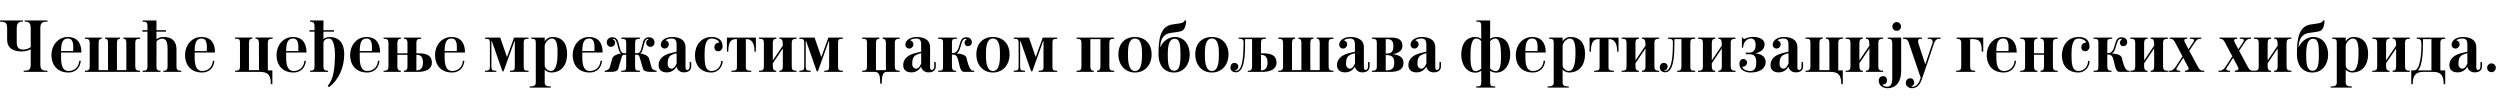 <?xml version="1.0"?>
<svg version="1.1" xmlns="http://www.w3.org/2000/svg" width="1457.699px" height="56.92px"><path fill="#000000" d="M27.72,12.64l-0.56,0c-2.92,0.04-3.64,1.12-3.64,3.88l0,20.92c0,2.88,0.84,3.76,3.64,3.76l0.52,0l0,0.72l-13.84,0l0-0.72l0.52,0c2.88,0,3.56-1.08,3.56-3.76l0-8.76c-0.64,0.44-2.56,1.32-5.28,1.32c-5.28,0-8.48-2.24-8.48-6.72l0-6.76c0-2.92-0.84-3.88-3.64-3.88l-0.56,0l0-0.72l13.4,0l0,0.72l-0.68,0c-1.92,0-2.92,1.16-2.92,3.88l0,7.92c0,1.56,0,4.48,3.68,4.48c1.84,0,3.8-0.8,4.48-1.48l0-10.92c0-2.72-0.92-3.88-2.84-3.88l-0.68,0l0-0.72l13.32,0l0,0.72z M46.234,35.44l0.88,0c-0.4,4.52-3.48,6.84-7.12,6.84c-6.28,0-10-3.96-10-10.36c0-5.2,3.6-10.36,9.64-10.36c4.96,0,7.84,3.12,7.84,9.08l-11.88,0l0,1.28c0,3.36-0.24,9.48,4.4,9.48c3.16,0,5.96-2,6.24-5.96z M39.634,22.44c-3.08,0-4,2.52-4.04,7.32l7.08,0c0-1.96,0.72-7.32-3.04-7.32z M81.709,41.92l-32.2,0l0-0.72l0.52,0c1.76,0,2.28-0.84,2.28-2.36l0-13.84c0-1.72-0.64-2.36-2.24-2.36l-0.56,0l0-0.72l9.8,0l0,0.72l-0.16,0c-1.24,0-1.64,0.8-1.64,2.36l0,15.88l5.48,0l0-15.84c0-1.6-0.4-2.4-1.52-2.4l-0.2,0l0-0.72l8.68,0l0,0.72l-0.16,0c-1.2,0-1.6,0.8-1.6,2.4l0,15.84l5.48,0l0-15.88c0-1.56-0.4-2.36-1.56-2.36l-0.16,0l0-0.72l9.76,0l0,0.72l-0.56,0c-1.8,0-2.28,0.76-2.28,2.36l0,13.84c0,1.72,0.72,2.36,2.28,2.36l0.52,0z M105.703,41.92l-10.44,0l0-0.72l0.68,0c1.16,0,1.76-0.8,1.76-2.36l0-10.4c0-2.6-0.32-5.92-2.96-5.92c-1.68,0-2.92,0.96-3.48,1.52l-0.04,14.76c0,1.6,0.56,2.4,1.72,2.4l0.68,0l0,0.72l-10.48,0l0-0.72l0.56,0c1.84,0,2.28-0.84,2.28-2.4l0-20.32l-2.96,0l0-0.88l2.96,0l0-2.6c0-1.8-0.64-2.36-2.28-2.36l-0.56,0l0-0.72l8.08,0l0,5.68l5.56,0l0,0.88l-5.56,0l0,4.44c1.24-1,2.64-1.36,4.32-1.36c4.8,0,7.36,2.56,7.36,7.2l0,10.08c0,1.72,0.68,2.36,2.24,2.36l0.56,0l0,0.72z M124.138,35.44l0.88,0c-0.4,4.52-3.48,6.84-7.12,6.84c-6.28,0-10-3.96-10-10.36c0-5.2,3.6-10.36,9.64-10.36c4.96,0,7.84,3.12,7.84,9.08l-11.88,0l0,1.28c0,3.36-0.24,9.48,4.4,9.48c3.16,0,5.96-2,6.24-5.96z M117.538,22.44c-3.08,0-4,2.52-4.04,7.32l7.08,0c0-1.96,0.72-7.32-3.04-7.32z  M159.007,22.6l-0.52,0c-1.76,0.04-2.32,0.76-2.32,2.36l0,16.08l2.64,0l0,8l-0.88,0c-0.08-4.88-1.24-7.12-6.4-7.12l-14.44,0l0-0.72l0.56,0c1.84,0,2.28-0.84,2.28-2.4l0-13.84c0-0.96-0.12-1.56-0.44-1.88s-0.96-0.48-1.84-0.48l-0.6,0l0-0.72l10.12,0l0,0.72l-0.28,0c-1.16,0-1.72,0.8-1.72,2.36l0,15.92l5.84,0c0-5.28-0.04-10.64-0.04-15.92c0-1.56-0.6-2.36-1.76-2.36l-0.24,0l0-0.72l10.04,0l0,0.72z M177.481,35.44l0.88,0c-0.4,4.52-3.48,6.84-7.12,6.84c-6.28,0-10-3.96-10-10.36c0-5.2,3.6-10.36,9.64-10.36c4.96,0,7.84,3.12,7.84,9.08l-11.88,0l0,1.28c0,3.36-0.24,9.48,4.4,9.48c3.16,0,5.96-2,6.24-5.96z M170.881,22.44c-3.08,0-4,2.52-4.04,7.32l7.08,0c0-1.96,0.72-7.32-3.04-7.32z M200.716,31.44c0,8-3.16,15.04-8.88,19.4l-0.76-0.72c1.56-1.84,2.8-4.4,3.48-8.12c0.56-3.12,0.76-7.44,0.76-10.48c0-3.44-0.8-9.08-3.36-9.08c-2.36,0-3.36,1.52-3.36,2.44l0,13.92c0,1.76,0.68,2.4,2.32,2.4l0.36,0l0,0.72l-10.52,0l0-0.72l0.36,0c1.76,0,2.28-0.8,2.28-2.4l0-20.32l-2.96,0l0-0.88l2.96,0l0-2.48c0-1.72-0.68-2.48-2.28-2.48l-0.36,0l0-0.72l7.84,0l0,5.68l6.16,0l0,0.88l-6.16,0l0,4.32c0.8-0.64,1.92-1.24,3.76-1.24c4.92,0,8.36,3.28,8.36,9.88z M220.39,35.44l0.88,0c-0.4,4.52-3.48,6.84-7.12,6.84c-6.28,0-10-3.96-10-10.36c0-5.2,3.6-10.36,9.64-10.36c4.96,0,7.84,3.12,7.84,9.08l-11.88,0l0,1.28c0,3.36-0.24,9.48,4.4,9.48c3.16,0,5.96-2,6.24-5.96z M213.79,22.44c-3.08,0-4,2.52-4.04,7.32l7.08,0c0-1.96,0.72-7.32-3.04-7.32z M251.825,36.56c0,3.6-3.28,5.36-8.28,5.36l-8.04,0l0-0.72l0.28,0c1.2,0,1.8-0.8,1.8-2.36l0-6.88l-5.88,0l0,6.84c0,1.6,0.6,2.4,1.76,2.4l0.24,0l0,0.72l-10.04,0l0-0.72l0.56,0c1.76,0,2.28-0.84,2.28-2.4l0-13.8c0-1.72-0.72-2.36-2.28-2.36l-0.56,0l0-0.72l10.08,0l0,0.72l-0.28,0c-1.16,0-1.76,0.8-1.76,2.36l0,6.08l5.88,0l0-6.08c0-1.56-0.6-2.36-1.8-2.36l-0.28,0l0-0.72l10.08,0l0,0.72l-0.52,0c-1.72,0-2.28,0.76-2.28,2.36l0,6.08l0.76,0c3.56,0,8.28,0.32,8.28,5.48z M246.625,36.56c0-2.72-0.76-4.6-3.68-4.6l-0.16,0l0,9.08l0.16,0c3.12,0,3.68-2.6,3.68-4.48z M269.899,35.44l0.88,0c-0.4,4.52-3.48,6.84-7.12,6.84c-6.28,0-10-3.96-10-10.36c0-5.2,3.6-10.36,9.64-10.36c4.96,0,7.84,3.12,7.84,9.08l-11.88,0l0,1.28c0,3.36-0.24,9.48,4.4,9.48c3.16,0,5.96-2,6.24-5.96z M263.299,22.44c-3.08,0-4,2.52-4.04,7.32l7.08,0c0-1.96,0.72-7.32-3.04-7.32z  M308.168,41.92l-10.84,0l0-0.72l0.56,0c0.88,0,1.52-0.16,1.84-0.48s0.44-0.96,0.44-1.92l0-14.84l-0.2,0l-6.36,17.64l-0.64,0l-6.2-17.64l-0.24,0l0,14.84c0,0.96,0.16,1.6,0.44,1.92c0.32,0.32,0.96,0.48,1.88,0.48l0.56,0l0,0.72l-6.6,0l0-0.72l0.52,0c0.88,0,1.52-0.16,1.84-0.48s0.48-0.96,0.48-1.92l0-13.76c0-1-0.16-1.6-0.44-1.92s-0.92-0.48-1.88-0.48l-0.52,0l0-0.72l8.88,0l3.92,11.36l4.12-11.36l8.44,0l0,0.72l-0.52,0c-0.88,0-1.52,0.16-1.84,0.48s-0.44,0.92-0.44,1.88l0,13.8c0,0.96,0.12,1.6,0.4,1.92c0.32,0.32,0.96,0.48,1.84,0.48l0.56,0l0,0.72z M330.683,31.52c0,6.36-3.32,10.76-9.36,10.76c-1.28,0-3-0.76-3.72-1.72l0,7.68c0,1.68,1.36,2.12,2.96,2.12l0.6,0l0,0.72l-12.32,0l0-0.72l0.64,0c1.44,0,2.92-0.28,2.92-2.12l0-23.24c0-0.96-0.16-1.6-0.4-1.88c-0.32-0.32-0.96-0.48-1.88-0.48l-0.36,0l0-0.72l7.84,0l0,2.16c0.84-1.44,2.6-2.52,4.4-2.52c6,0,8.68,3.8,8.68,9.96z M325.083,31.92c0-2.92,0.32-9.48-3.28-9.48c-1.64,0-4.2,2.12-4.2,4.52l0,11.08c0,2.08,2.16,3.36,3.68,3.36c3.32,0,3.8-6.44,3.8-9.48z M350.157,35.44l0.88,0c-0.4,4.52-3.48,6.84-7.12,6.84c-6.28,0-10-3.96-10-10.36c0-5.2,3.6-10.36,9.64-10.36c4.96,0,7.84,3.12,7.84,9.08l-11.88,0l0,1.28c0,3.36-0.24,9.48,4.4,9.48c3.16,0,5.96-2,6.24-5.96z M343.557,22.44c-3.08,0-4,2.52-4.04,7.32l7.08,0c0-1.96,0.72-7.32-3.04-7.32z M370.312,31.92l0,6.96c0,2,0.52,2.32,2.4,2.32l0.44,0l0,0.72l-10.88,0l0-0.72l0.44,0c1.88,0,2.4-0.28,2.4-2.32l0-6.96l-1,0c-1.48,0-1.56,1.16-2.08,3l-1.52,5.16c-0.44,1.52-2.36,1.84-4.64,1.84l-3.28,0l0-0.72c1.16,0,2.6-0.68,2.96-1.96l1.48-5.24c0.44-1.6,3.56-2.8,5.08-2.8c-2.32-1.48-1.6-8.56-4.56-8.56c-0.16,0-0.24,0.12-0.24,0.16c0,0.4,1.32,0.4,1.32,2.16c0,1.36-1.12,2.36-2.4,2.36c-1.48,0-2.44-1.16-2.44-2.56c0-2.04,1.6-3.04,3.2-3.04c2.28,0,3.28,1.36,3.88,4.16c0.96,4.56,1.6,5.16,3.4,5.16l0.84,0l0-6.08c0-1.64-0.52-2.32-2.4-2.32l-0.44,0l0-0.72l10.88,0l0,0.72l-0.44,0c-1.88,0-2.4,0.68-2.4,2.32l0,6.08l0.84,0c1.8,0,2.44-0.6,3.4-5.16c0.6-2.8,1.6-4.16,3.88-4.16c1.6,0,3.2,1,3.2,3.04c0,1.4-0.96,2.56-2.44,2.56c-1.28,0-2.4-1-2.4-2.36c0-1.76,1.32-1.76,1.32-2.16c0-0.04-0.08-0.16-0.24-0.16c-2.96,0-2.24,7.08-4.56,8.56c1.52,0,4.64,1.2,5.08,2.8l1.48,5.24c0.36,1.28,1.8,1.96,2.96,1.96l0,0.72l-3.28,0c-2.28,0-4.2-0.32-4.64-1.84l-1.52-5.16c-0.56-1.84-0.6-3-2.08-3l-1,0z M403.026,36.2l0,2.48c0,2.16-1.4,3.52-4.32,3.52c-2.04,0-3.92-1.32-4.2-3.4c-1.36,2.52-3.64,3.4-5.72,3.4c-2.52,0-4.76-1.12-4.76-4.28c0-3.68,3-5.92,6.8-6.88l3.68-0.92l0-2.96c0-2.16,0.2-4.72-2.8-4.72c-0.88,0-2.52,0.24-3.4,0.84c-0.12,0.08-0.16,0.16-0.16,0.2s0.04,0.12,0.12,0.12c0.84,0.2,1.72,1.04,1.72,2.2c0,1.32-1.08,2.52-2.48,2.52c-1.2,0-2.2-0.92-2.2-2.24c0-3.12,3.68-4.52,6.4-4.52c3.12,0,8,0.76,8,6.04l0,11.48c0,0.56,0,1.72,1.08,1.72c0.96,0,1.36-1.16,1.36-2.12l0-2.48l0.88,0z M394.546,36.88l-0.04-5.88c-2.44,0.64-3.36,1.24-3.84,1.68c-1.08,1-1.36,2.44-1.36,4.72c0,1.6,1.08,2.64,2.32,2.64c1.52,0,2.48-1.96,2.92-3.16z M420.501,35.52l0.88,0c0,3.56-2.84,6.76-6.48,6.76c-6.12,0-9.68-3.96-9.68-10.08c0-5.68,3.56-10.64,9.68-10.64c3.2,0,6.44,1.16,6.44,5.68c0,1.28-1.04,2.64-2.48,2.64c-1.2,0-2.32-0.68-2.32-2.36c0-1.36,0.92-2.52,2.2-2.52c0.32,0,0.44-0.16,0.44-0.4c0-1.2-2.56-2.16-4.28-2.16c-3.84,0-4.08,5.72-4.08,9.52c0,5.28,0.32,9.44,4.08,9.44c3.24,0,5.6-2.72,5.6-5.88z M423.855,21.92l16.88,0l0,8.2l-0.8,0l0-0.2c0-4.76-1.6-7.12-4.76-7.12l-0.28,0l0,16.6c0,1.2,0.76,1.8,2.28,1.8l0.88,0l0,0.72l-11.56,0l0-0.72l0.92,0c1.52,0,2.28-0.6,2.28-1.8l0-16.6l-0.68,0c-3.16,0-4.36,2.36-4.36,7.12l0,0.2l-0.8,0l0-8.2z M450.61,36.88l0,1.88c0,1.6,0.56,2.44,1.76,2.44l0.24,0l0,0.72l-10.04,0l0-0.72l0.56,0c1.84,0,2.28-0.8,2.28-2.44l0-13.76c0-1.76-0.6-2.36-2.28-2.36l-0.56,0l0-0.72l10.08,0l0,0.72l-0.28,0c-1.2,0-1.76,0.8-1.76,2.36l0,10.24l5.84-8.64c0-2.48-0.12-3.96-1.76-3.96l-0.28,0l0-0.72l10.04,0l0,0.72l-0.48,0c-1.76,0-2.32,0.76-2.32,2.36l0,13.8c0,1.76,0.72,2.4,2.32,2.4l0.48,0l0,0.72l-10.04,0l0-0.72l0.28,0c1.16,0,1.76-0.8,1.76-2.4l0-10.56z M491.444,41.92l-10.84,0l0-0.72l0.56,0c0.88,0,1.52-0.16,1.84-0.48s0.44-0.96,0.44-1.92l0-14.84l-0.2,0l-6.36,17.64l-0.64,0l-6.2-17.64l-0.24,0l0,14.84c0,0.96,0.16,1.6,0.44,1.92c0.32,0.32,0.96,0.48,1.88,0.48l0.56,0l0,0.72l-6.6,0l0-0.72l0.52,0c0.88,0,1.52-0.16,1.84-0.48s0.48-0.96,0.48-1.92l0-13.76c0-1-0.16-1.6-0.44-1.92s-0.92-0.48-1.88-0.48l-0.52,0l0-0.72l8.88,0l3.92,11.36l4.12-11.36l8.44,0l0,0.72l-0.52,0c-0.88,0-1.52,0.16-1.84,0.48s-0.44,0.92-0.44,1.88l0,13.8c0,0.96,0.12,1.6,0.4,1.92c0.32,0.32,0.96,0.48,1.84,0.48l0.56,0l0,0.72z  M524.593,41.92l-7.6,0c-2.32,0-2.8,2.44-2.88,6.88l-0.88,0c0-3.52-0.12-6.88-3.04-6.88l-7.48,0l0-0.72l0.52,0c1.8,0,2.28-0.8,2.28-2.36l0-13.84c0-1.84-0.44-2.36-2.24-2.36l-0.56,0l0-0.72l10,0l0,0.72l-0.2,0c-1.2,0-1.76,0.8-1.76,2.36l0,15.88l5.8,0l0-15.88c0-1.56-0.6-2.36-1.76-2.36l-0.16,0l0-0.72l9.96,0l0,0.72l-0.52,0c-1.8,0-2.32,0.8-2.32,2.4l0,13.8c0,1.76,0.76,2.36,2.32,2.36l0.52,0l0,0.72z M545.628,36.2l0,2.48c0,2.16-1.4,3.52-4.32,3.52c-2.04,0-3.92-1.32-4.2-3.4c-1.36,2.52-3.64,3.4-5.72,3.4c-2.52,0-4.76-1.12-4.76-4.28c0-3.68,3-5.92,6.8-6.88l3.68-0.92l0-2.96c0-2.16,0.2-4.72-2.8-4.72c-0.88,0-2.52,0.24-3.4,0.84c-0.12,0.08-0.16,0.16-0.16,0.2s0.04,0.12,0.12,0.12c0.84,0.2,1.72,1.04,1.72,2.2c0,1.32-1.08,2.52-2.48,2.52c-1.2,0-2.2-0.92-2.2-2.24c0-3.12,3.68-4.52,6.4-4.52c3.12,0,8,0.76,8,6.04l0,11.48c0,0.56,0,1.72,1.08,1.72c0.96,0,1.36-1.16,1.36-2.12l0-2.48l0.88,0z M537.148,36.88l-0.04-5.88c-2.44,0.64-3.36,1.24-3.84,1.68c-1.08,1-1.36,2.44-1.36,4.72c0,1.6,1.08,2.64,2.32,2.64c1.52,0,2.48-1.96,2.92-3.16z M547.062,41.2l0.64,0c1.84,0,2.16-0.48,2.16-2.4l0-14.16c0-1.6-0.68-2-2.28-2l-0.56,0l0-0.72l10.92,0l0,0.72l-0.56,0c-1.76,0-2.32,0.44-2.32,2l0,6.32l0.64,0c1.52,0,2.72-1.32,3.2-2.96l1.04-3.4c0.56-1.84,1.56-2.88,3.48-2.88c1.64,0,3.24,0.88,3.24,2.88c0,1.48-1.04,2.32-2.28,2.32c-1.4,0-1.96-1.04-1.96-2.04c0-1.36,1.04-1.64,1.08-1.92s-0.4-0.32-0.52-0.32c-0.92,0-1.72,0.64-2.2,2.2l-1.08,3.52c-0.52,1.64-1.28,2.56-1.92,2.76l0,0.08c2.16,0.04,5.4,0.68,5.8,2.64c0.2,0.96,1.48,7.36,3.68,7.36l0.8,0l0,0.72l-5.52,0c-0.96,0-1.56-0.32-1.84-0.68c-0.88-1.12-1.32-3.08-2.04-6.32c-0.44-1.96-1.28-3.08-2.84-3.08l-0.76,0l0,6.96c0,1.6,0.6,2.4,1.76,2.4l0.68,0l0,0.72l-10.44,0l0-0.72z M588.656,31.68c0,6.4-4.08,10.6-9.68,10.6s-9.68-4.2-9.68-10.6s3.92-10.12,9.68-10.12c5.6,0,9.68,3.72,9.68,10.12z M583.056,31.68c0-2.6,0.12-9.24-4.08-9.24s-4.08,6.64-4.08,9.24s-0.12,9.72,4.08,9.72s4.08-7.12,4.08-9.72z M616.451,41.92l-10.84,0l0-0.72l0.56,0c0.88,0,1.52-0.16,1.84-0.48s0.44-0.96,0.44-1.92l0-14.84l-0.2,0l-6.36,17.64l-0.64,0l-6.2-17.64l-0.24,0l0,14.84c0,0.96,0.16,1.6,0.44,1.92c0.32,0.32,0.96,0.48,1.88,0.48l0.56,0l0,0.72l-6.6,0l0-0.72l0.52,0c0.88,0,1.52-0.16,1.84-0.48s0.48-0.96,0.48-1.92l0-13.76c0-1-0.16-1.6-0.44-1.92s-0.92-0.48-1.88-0.48l-0.52,0l0-0.72l8.88,0l3.92,11.36l4.12-11.36l8.44,0l0,0.72l-0.52,0c-0.88,0-1.52,0.16-1.84,0.48s-0.44,0.92-0.44,1.88l0,13.8c0,0.96,0.12,1.6,0.4,1.92c0.32,0.32,0.96,0.48,1.84,0.48l0.56,0l0,0.72z  M649.68,41.92l-10.04,0l0-0.72l0.24,0c1.16,0,1.76-0.8,1.76-2.36l0-16.04l-5.88,0l0,16c0,1.6,0.56,2.4,1.76,2.4l0.24,0l0,0.72l-10.04,0l0-0.72l0.56,0c1.84,0,2.28-0.8,2.28-2.4l0-13.8c0-1.76-0.6-2.36-2.28-2.36l-0.56,0l0-0.72l21.96,0l0,0.72l-0.52,0c-1.76,0-2.32,0.76-2.32,2.36l0,13.84c0,1.76,0.68,2.36,2.32,2.36l0.52,0l0,0.72z M671.474,31.68c0,6.4-4.08,10.6-9.68,10.6s-9.68-4.2-9.68-10.6s3.92-10.12,9.68-10.12c5.6,0,9.68,3.72,9.68,10.12z M665.874,31.68c0-2.6,0.12-9.24-4.08-9.24s-4.08,6.64-4.08,9.24s-0.12,9.72,4.08,9.72s4.08-7.12,4.08-9.72z M693.709,31.92c0,5.6-3.44,10.36-9.12,10.36c-6,0-9.08-4.56-9.08-10.36c0-8.52,0.76-16.56,7.96-17.64l4.04-0.6c1.08-0.16,2.84-0.4,3.24-1.76l0.88,0c0,2.56-0.76,5.16-2.32,6c-1.12,0.6-3.6,0.84-6.72,1.28c-5,0.72-5.96,4.76-6.08,8.16l0.16,0c1.28-3.32,4.92-5.8,8.24-5.8c6.32,0,8.8,5.36,8.8,10.36z M688.309,31.92c0-5.64-0.24-9.32-3.4-9.32c-3.12,0-4,3.68-4,9.32c0,5.72,0.56,9.32,3.68,9.32c3.16,0,3.72-3.6,3.72-9.32z M716.303,31.68c0,6.4-4.08,10.6-9.68,10.6s-9.68-4.2-9.68-10.6s3.92-10.12,9.68-10.12c5.6,0,9.68,3.72,9.68,10.12z M710.703,31.68c0-2.6,0.12-9.24-4.08-9.24s-4.08,6.64-4.08,9.24s-0.12,9.72,4.08,9.72s4.08-7.12,4.08-9.72z M722.258,22.64l0-0.72l15.84,0l0,0.72l-0.52,0c-1.8,0-2.32,0.44-2.32,2.36l0,6.08l0.76,0c4.04,0,8.28,0.48,8.28,5.52c0,3.92-3.96,5.32-8.28,5.32l-8.4,0l0-0.72l0.68,0c1.28,0,1.76-0.92,1.76-2.36l0-16.04l-4.08,0l0,2.76c0,6.2-0.24,16.6-5.36,16.6c-1.8,0-3.16-1-3.16-2.8c0-1.96,1.24-2.72,2.32-2.72c1.12,0,2.24,0.8,2.24,2.12c0,2.04-2.08,2.24-2.08,2.28l0,0c0,0.16,0.44,0.24,0.72,0.24c2.96,0,4.44-4.32,4.44-17c0-1-0.88-1.64-1.8-1.64l-1.04,0z M739.098,36.6c0-1.88-0.48-4.64-3.68-4.64l-0.16,0l0,9.08l0.16,0c3.28,0,3.68-3,3.68-4.44z M777.532,41.92l-32.2,0l0-0.72l0.52,0c1.76,0,2.28-0.84,2.28-2.36l0-13.84c0-1.72-0.64-2.36-2.24-2.36l-0.56,0l0-0.72l9.8,0l0,0.72l-0.16,0c-1.24,0-1.64,0.8-1.64,2.36l0,15.88l5.48,0l0-15.84c0-1.6-0.4-2.4-1.52-2.4l-0.2,0l0-0.72l8.68,0l0,0.72l-0.16,0c-1.2,0-1.6,0.8-1.6,2.4l0,15.84l5.48,0l0-15.88c0-1.56-0.4-2.36-1.56-2.36l-0.16,0l0-0.72l9.76,0l0,0.72l-0.56,0c-1.8,0-2.28,0.76-2.28,2.36l0,13.84c0,1.72,0.72,2.36,2.28,2.36l0.52,0z M798.567,36.2l0,2.48c0,2.16-1.4,3.52-4.32,3.52c-2.04,0-3.92-1.32-4.2-3.4c-1.36,2.52-3.64,3.4-5.72,3.4c-2.52,0-4.76-1.12-4.76-4.28c0-3.68,3-5.92,6.8-6.88l3.68-0.92l0-2.96c0-2.16,0.2-4.72-2.8-4.72c-0.88,0-2.52,0.24-3.4,0.84c-0.12,0.08-0.16,0.16-0.16,0.2s0.04,0.12,0.12,0.12c0.84,0.2,1.72,1.04,1.72,2.2c0,1.32-1.08,2.52-2.48,2.52c-1.2,0-2.2-0.92-2.2-2.24c0-3.12,3.68-4.52,6.4-4.52c3.12,0,8,0.76,8,6.04l0,11.48c0,0.56,0,1.72,1.08,1.72c0.96,0,1.36-1.16,1.36-2.12l0-2.48l0.88,0z M790.087,36.88l-0.04-5.88c-2.44,0.64-3.36,1.24-3.84,1.68c-1.08,1-1.36,2.44-1.36,4.72c0,1.6,1.08,2.64,2.32,2.64c1.52,0,2.48-1.96,2.92-3.16z M818.361,36.6c0,3.56-2.4,5.32-7.96,5.32l-10.44,0l0-0.72l0.56,0c1.8,0,2.28-0.88,2.28-2.4l0-13.84c0-1.72-0.68-2.32-2.28-2.32l-0.56,0l0-0.72l11.4,0c4.52,0,6.36,1.64,6.36,4.92c0,2.92-2.72,4.24-5.64,4.72c3.32,0.4,6.28,1.6,6.28,5.04z M812.441,26.8c0-3.24-1.32-4-3.96-4l-0.48,0l0,8.44l0.36,0c3.4,0,4.08-1.52,4.08-4.44z M812.961,36.6c0-3.52-1.68-4.48-4.6-4.48l-0.36,0l0,8.92l0.36,0c3.16,0,4.6-1.08,4.6-4.44z M840.196,36.2l0,2.48c0,2.16-1.4,3.52-4.32,3.52c-2.04,0-3.92-1.32-4.2-3.4c-1.36,2.52-3.64,3.4-5.72,3.4c-2.52,0-4.76-1.12-4.76-4.28c0-3.68,3-5.92,6.8-6.88l3.68-0.92l0-2.96c0-2.16,0.2-4.72-2.8-4.72c-0.88,0-2.52,0.24-3.4,0.84c-0.12,0.08-0.16,0.16-0.16,0.2s0.04,0.12,0.12,0.12c0.84,0.2,1.72,1.04,1.72,2.2c0,1.32-1.08,2.52-2.48,2.52c-1.2,0-2.2-0.92-2.2-2.24c0-3.12,3.68-4.52,6.4-4.52c3.12,0,8,0.76,8,6.04l0,11.48c0,0.56,0,1.72,1.08,1.72c0.96,0,1.36-1.16,1.36-2.12l0-2.48l0.88,0z M831.716,36.88l-0.04-5.88c-2.44,0.64-3.36,1.24-3.84,1.68c-1.08,1-1.36,2.44-1.36,4.72c0,1.6,1.08,2.64,2.32,2.64c1.52,0,2.48-1.96,2.92-3.16z  M880.585,31.92c0,5.24-2.92,10.44-8.28,10.44c-1.6,0-2.92-0.76-3.44-1.04l0,6.64c0,0.92,0.16,1.6,0.48,1.92s0.96,0.48,1.84,0.48l0.64,0l0,0.72l-11.08,0l0-0.72l0.68,0c0.92,0,1.56-0.16,1.8-0.48c0.32-0.32,0.48-1,0.48-1.92c0-1.56,0-3.76-0.04-6.64c-1.12,0.6-1.8,1.04-3.36,1.04c-5.76,0-8.28-5.48-8.28-10.44c0-6.36,2.88-10.36,8.28-10.36c1.56,0,2.52,0.52,3.36,1.12l0-7.6c0-0.96-0.16-1.64-0.48-1.96c-0.28-0.32-0.92-0.48-1.8-0.48l-0.56,0l0-0.72l8.04,0l0,10.76c0.84-0.6,1.8-1.12,3.44-1.12c5.6,0,8.28,4,8.28,10.36z M875.185,31.92c0-2-0.04-9.48-3.28-9.48c-1.48,0-2.4,0.88-3.04,1.56l0,16c0.8,0.64,1.88,1.48,3.44,1.48c3.24,0,2.88-7.56,2.88-9.56z M863.665,40l0-16c-0.64-0.68-1.48-1.56-2.96-1.56c-3.24,0-3.28,7.48-3.28,9.48s-0.36,9.56,2.88,9.56c1.52,0,2.8-0.88,3.36-1.48z M900.059,35.44l0.88,0c-0.4,4.52-3.48,6.84-7.12,6.84c-6.28,0-10-3.96-10-10.36c0-5.2,3.6-10.36,9.64-10.36c4.96,0,7.84,3.12,7.84,9.08l-11.88,0l0,1.28c0,3.36-0.24,9.48,4.4,9.48c3.16,0,5.96-2,6.24-5.96z M893.459,22.44c-3.08,0-4,2.52-4.04,7.32l7.08,0c0-1.96,0.72-7.32-3.04-7.32z M924.214,31.52c0,6.36-3.32,10.76-9.36,10.76c-1.28,0-3-0.76-3.72-1.72l0,7.68c0,1.68,1.36,2.12,2.96,2.12l0.6,0l0,0.72l-12.32,0l0-0.72l0.64,0c1.44,0,2.92-0.28,2.92-2.12l0-23.24c0-0.96-0.16-1.6-0.4-1.88c-0.32-0.32-0.96-0.48-1.88-0.48l-0.36,0l0-0.72l7.84,0l0,2.16c0.84-1.44,2.6-2.52,4.4-2.52c6,0,8.68,3.8,8.68,9.96z M918.614,31.92c0-2.92,0.32-9.48-3.28-9.48c-1.64,0-4.2,2.12-4.2,4.52l0,11.08c0,2.08,2.16,3.36,3.68,3.36c3.32,0,3.8-6.44,3.8-9.48z M926.848,21.92l16.88,0l0,8.2l-0.8,0l0-0.2c0-4.76-1.6-7.12-4.76-7.12l-0.28,0l0,16.6c0,1.2,0.76,1.8,2.28,1.8l0.88,0l0,0.72l-11.56,0l0-0.72l0.92,0c1.52,0,2.28-0.6,2.28-1.8l0-16.6l-0.68,0c-3.16,0-4.36,2.36-4.36,7.12l0,0.2l-0.8,0l0-8.2z M953.603,36.88l0,1.88c0,1.6,0.56,2.44,1.76,2.44l0.24,0l0,0.72l-10.04,0l0-0.72l0.56,0c1.84,0,2.28-0.8,2.28-2.44l0-13.76c0-1.76-0.6-2.36-2.28-2.36l-0.56,0l0-0.72l10.08,0l0,0.72l-0.28,0c-1.2,0-1.76,0.8-1.76,2.36l0,10.24l5.84-8.64c0-2.48-0.12-3.96-1.76-3.96l-0.28,0l0-0.72l10.04,0l0,0.72l-0.48,0c-1.76,0-2.32,0.76-2.32,2.36l0,13.8c0,1.76,0.72,2.4,2.32,2.4l0.48,0l0,0.72l-10.04,0l0-0.72l0.28,0c1.16,0,1.76-0.8,1.76-2.4l0-10.56z M980.397,22.8l-4.08,0l0,2.76c0,2.88-0.08,6.68-0.64,9.88c-0.64,3.72-2,6.72-4.72,6.72c-1.8,0-3.16-1-3.16-2.8c0-1.96,1.28-2.72,2.32-2.72c1.12,0,2.24,0.8,2.24,2.12s-0.92,2.16-1.72,2.16c-0.04,0-0.36-0.04-0.36,0.12s0.44,0.24,0.72,0.24c1.92,0,3.12-2.16,3.8-6.08c0.4-2.32,0.64-5.24,0.64-10.92c0-1-0.88-1.64-1.8-1.64l-1.04,0l0-0.72l15.84,0l0,0.72l-0.52,0c-1.8,0-2.32,0.44-2.32,2.36l0,13.84c0,2.04,0.56,2.36,2.32,2.36l0.52,0l0,0.72l-10.48,0l0-0.72l0.68,0c1.2,0,1.76-0.8,1.76-2.36l0-16.04z M998.112,36.88l0,1.88c0,1.6,0.56,2.44,1.76,2.44l0.24,0l0,0.72l-10.04,0l0-0.72l0.56,0c1.84,0,2.28-0.8,2.28-2.44l0-13.76c0-1.76-0.6-2.36-2.28-2.36l-0.56,0l0-0.72l10.08,0l0,0.72l-0.28,0c-1.2,0-1.76,0.8-1.76,2.36l0,10.24l5.84-8.64c0-2.48-0.12-3.96-1.76-3.96l-0.28,0l0-0.72l10.04,0l0,0.72l-0.48,0c-1.76,0-2.32,0.76-2.32,2.36l0,13.8c0,1.76,0.72,2.4,2.32,2.4l0.48,0l0,0.72l-10.04,0l0-0.72l0.28,0c1.16,0,1.76-0.8,1.76-2.4l0-10.56z M1029.506,36.2c0,3.88-3.64,6.08-8.76,6.08c-2.96,0-6.52-1.32-6.52-5.04c0-1.92,1.08-2.88,2.32-2.88c1.16,0,2.12,0.88,2.12,2.04c0,1.36-0.96,2.44-2.2,2.44c-0.4,0-0.48,0.16-0.48,0.32c0,0.76,1.76,2.24,4.64,2.24c2.56,0,3.4-1.96,3.4-4.88c0-3.44-0.84-4.92-4.32-4.92l-1.76,0l0-0.88l1.76,0c2.88,0,3.96-1.68,3.96-4.72c0-1.36-0.56-3.56-2.68-3.56c-2.68,0-4.6,2.52-4.6,5.36l-0.72,0l0-5.88l0.72,0c0,0.76,0.28,0.8,0.68,0.8c0.44,0,1.96-1.2,5-1.2c4.28,0,6.84,1.72,6.84,4.28c0,3.12-2.56,4.72-5.36,5.24l0,0.08c3.12,0.24,5.96,1.68,5.96,5.08z M1051.341,36.2l0,2.48c0,2.16-1.4,3.52-4.32,3.52c-2.04,0-3.92-1.32-4.2-3.4c-1.36,2.52-3.64,3.4-5.72,3.4c-2.52,0-4.76-1.12-4.76-4.28c0-3.68,3-5.92,6.8-6.88l3.68-0.92l0-2.96c0-2.16,0.2-4.72-2.8-4.72c-0.88,0-2.52,0.24-3.4,0.84c-0.12,0.08-0.16,0.16-0.16,0.2s0.04,0.12,0.12,0.12c0.84,0.2,1.72,1.04,1.72,2.2c0,1.32-1.08,2.52-2.48,2.52c-1.2,0-2.2-0.92-2.2-2.24c0-3.12,3.68-4.52,6.4-4.52c3.12,0,8,0.76,8,6.04l0,11.48c0,0.56,0,1.72,1.08,1.72c0.96,0,1.36-1.16,1.36-2.12l0-2.48l0.88,0z M1042.861,36.88l-0.04-5.88c-2.44,0.64-3.36,1.24-3.84,1.68c-1.08,1-1.36,2.44-1.36,4.72c0,1.6,1.08,2.64,2.32,2.64c1.52,0,2.48-1.96,2.92-3.16z M1074.695,22.6l-0.52,0c-1.76,0.04-2.32,0.76-2.32,2.36l0,16.08l2.64,0l0,8l-0.88,0c-0.08-4.88-1.24-7.12-6.4-7.12l-14.44,0l0-0.72l0.56,0c1.84,0,2.28-0.84,2.28-2.4l0-13.84c0-0.96-0.12-1.56-0.44-1.88s-0.96-0.48-1.84-0.48l-0.6,0l0-0.72l10.12,0l0,0.72l-0.28,0c-1.16,0-1.72,0.8-1.72,2.36l0,15.92l5.84,0c0-5.28-0.04-10.64-0.04-15.92c0-1.56-0.6-2.36-1.76-2.36l-0.24,0l0-0.72l10.04,0l0,0.72z M1084.17,36.88l0,1.88c0,1.6,0.56,2.44,1.76,2.44l0.24,0l0,0.72l-10.04,0l0-0.72l0.56,0c1.84,0,2.28-0.8,2.28-2.44l0-13.76c0-1.76-0.6-2.36-2.28-2.36l-0.56,0l0-0.72l10.08,0l0,0.72l-0.28,0c-1.2,0-1.76,0.8-1.76,2.36l0,10.24l5.84-8.64c0-2.48-0.12-3.96-1.76-3.96l-0.28,0l0-0.72l10.04,0l0,0.72l-0.48,0c-1.76,0-2.32,0.76-2.32,2.36l0,13.8c0,1.76,0.72,2.4,2.32,2.4l0.48,0l0,0.72l-10.04,0l0-0.72l0.28,0c1.16,0,1.76-0.8,1.76-2.4l0-10.56z M1108.444,15.44c0,1.44-1.16,2.52-2.52,2.52c-1.44,0-2.52-1.04-2.52-2.48c0-1.4,1.04-2.64,2.48-2.64c1.48,0,2.56,1.24,2.56,2.6z M1108.524,21.92l0,19.6c0,5.96-2.76,9.92-8.12,9.92c-2.04,0-4.96-1.28-4.96-4.44c0-1.64,1.2-2.6,2.52-2.6c1.52,0,2.32,1.08,2.32,2.48c0,1.28-0.96,2.44-2.48,2.44c-0.08,0-0.16,0-0.16,0.08c-0.04,0.24,0.8,1.16,2.76,1.16c2.08,0,2.92-1.68,2.92-4.76l0-20.8c0-1.56-0.68-2.36-1.96-2.36l-0.68,0l0-0.72l7.84,0z M1131.558,22.64l-0.96,0c-1.4,0-2.36,0.92-2.96,2.76c-2.36,7.08-4.64,13.92-7.12,21c-0.96,2.8-2.64,5.04-5.72,5.04c-1.6,0-3.56-1.08-3.56-3.04c0-1.32,0.76-2.76,2.56-2.76c1.44,0,2.32,1.08,2.32,2.44c0,1.92-1.6,2.04-1.6,2.36c0,0.12,0.28,0.16,0.6,0.16c2,0,3.64-1.64,4.56-4.52l0.24-0.76l-7.04-20.64c-0.48-1.44-1.36-2.04-2.56-2.04l-0.68,0l0-0.72l11.04,0l0,0.72l-1.04,0c-0.96,0-1.24,0.6-1.24,1.36c0,0.56,0.16,1.24,0.32,1.72l3.88,11.84l4.16-12.32c0.12-0.32,0.16-0.6,0.16-0.88c0-0.96-0.6-1.72-1.92-1.72l-1,0l0-0.72l7.56,0l0,0.72z  M1156.387,30.08l-0.88,0c-0.04-4.4-0.32-7.28-5.24-7.28l-1.52,0l0,16c0,1.76,0.6,2.4,2.28,2.4l0.68,0l0,0.72l-11.12,0l0-0.72l0.68,0c1.76,0,2.28-0.8,2.28-2.4l0-13.8c0-1.72-0.72-2.36-2.28-2.36l-0.4,0l0-0.72l15.52,0l0,8.16z M1174.662,35.44l0.88,0c-0.4,4.52-3.48,6.84-7.12,6.84c-6.28,0-10-3.96-10-10.36c0-5.2,3.6-10.36,9.64-10.36c4.96,0,7.84,3.12,7.84,9.08l-11.88,0l0,1.28c0,3.36-0.24,9.48,4.4,9.48c3.16,0,5.96-2,6.24-5.96z M1168.062,22.44c-3.08,0-4,2.52-4.04,7.32l7.08,0c0-1.96,0.72-7.32-3.04-7.32z M1199.816,41.92l-10.04,0l0-0.72l0.28,0c1.16,0,1.76-0.8,1.76-2.36l0-6.92l-5.84,0l0,6.88c0,1.6,0.56,2.4,1.76,2.4l0.24,0l0,0.72l-10.04,0l0-0.72l0.56,0c1.84,0,2.28-0.8,2.28-2.4l0-13.8c0-1.76-0.64-2.36-2.28-2.36l-0.56,0l0-0.72l10.08,0l0,0.72l-0.28,0c-1.2,0-1.76,0.8-1.76,2.36l0,6.04l5.84,0l0-6.04c0-1.56-0.6-2.36-1.76-2.36l-0.28,0l0-0.72l10.04,0l0,0.72l-0.48,0c-1.76,0-2.32,0.76-2.32,2.36l0,13.84c0,1.76,0.68,2.36,2.32,2.36l0.48,0l0,0.72z M1217.531,35.52l0.88,0c0,3.56-2.84,6.76-6.48,6.76c-6.12,0-9.68-3.96-9.68-10.08c0-5.68,3.56-10.64,9.68-10.64c3.2,0,6.44,1.16,6.44,5.68c0,1.28-1.04,2.64-2.48,2.64c-1.2,0-2.32-0.68-2.32-2.36c0-1.36,0.92-2.52,2.2-2.52c0.32,0,0.44-0.16,0.44-0.4c0-1.2-2.56-2.16-4.28-2.16c-3.84,0-4.08,5.72-4.08,9.52c0,5.28,0.32,9.44,4.08,9.44c3.24,0,5.6-2.72,5.6-5.88z M1220.725,41.2l0.64,0c1.84,0,2.16-0.48,2.16-2.4l0-14.16c0-1.6-0.68-2-2.28-2l-0.56,0l0-0.72l10.92,0l0,0.72l-0.56,0c-1.76,0-2.32,0.44-2.32,2l0,6.32l0.64,0c1.52,0,2.72-1.32,3.2-2.96l1.04-3.4c0.56-1.84,1.56-2.88,3.48-2.88c1.64,0,3.24,0.88,3.24,2.88c0,1.48-1.04,2.32-2.28,2.32c-1.4,0-1.96-1.04-1.96-2.04c0-1.36,1.04-1.64,1.08-1.92s-0.4-0.32-0.52-0.32c-0.92,0-1.72,0.64-2.2,2.2l-1.08,3.52c-0.52,1.64-1.28,2.56-1.92,2.76l0,0.08c2.16,0.04,5.4,0.68,5.8,2.64c0.2,0.96,1.48,7.36,3.68,7.36l0.8,0l0,0.72l-5.52,0c-0.96,0-1.56-0.32-1.84-0.68c-0.88-1.12-1.32-3.08-2.04-6.32c-0.44-1.96-1.28-3.08-2.84-3.08l-0.76,0l0,6.96c0,1.6,0.6,2.4,1.76,2.4l0.68,0l0,0.72l-10.44,0l0-0.72z M1250.2,36.88l0,1.88c0,1.6,0.56,2.44,1.76,2.44l0.24,0l0,0.72l-10.04,0l0-0.72l0.56,0c1.84,0,2.28-0.8,2.28-2.44l0-13.76c0-1.76-0.6-2.36-2.28-2.36l-0.56,0l0-0.72l10.08,0l0,0.72l-0.28,0c-1.2,0-1.76,0.8-1.76,2.36l0,10.24l5.84-8.64c0-2.48-0.12-3.96-1.76-3.96l-0.28,0l0-0.72l10.04,0l0,0.72l-0.48,0c-1.76,0-2.32,0.76-2.32,2.36l0,13.8c0,1.76,0.72,2.4,2.32,2.4l0.48,0l0,0.72l-10.04,0l0-0.72l0.28,0c1.16,0,1.76-0.8,1.76-2.4l0-10.56z M1273.954,24.72c0.76,1.48,1.48,2.8,2.12,4l3.04-4.52c0.08-0.16,0.2-0.44,0.2-0.6c0-0.64-0.56-0.96-1.64-0.96l-0.76,0l0-0.72l6.6,0l0,0.72l-0.8,0c-1.04,0-1.92,0.6-2.68,1.72c-1.16,1.76-2.36,3.48-3.52,5.24c2.52,4.68,3.96,7.28,5.16,9.56c0.72,1.36,1.56,2.04,2.6,2.04l1,0l0,0.72l-11.28,0l0-0.72c1.08,0,2.16-0.36,2.16-1.24c0-0.24-0.08-0.52-0.28-0.84l-2.88-5.4l-3.76,5.84c-0.16,0.24-0.24,0.44-0.24,0.64c0,0.6,0.68,1,1.52,1l0.72,0l0,0.72l-6.76,0l0-0.72l0.92,0c1.08,0,2.08-0.72,3.08-2.12c-0.04,0,1.68-2.6,4.08-6.24l-4.44-8.36c-0.64-1.24-1.48-1.84-2.48-1.84l-0.52,0l0-0.72l10.24,0l0,0.72l-0.4,0c-0.92,0-1.36,0.32-1.36,0.96c0,0.28,0.12,0.68,0.36,1.12z  M1303.023,24.72c0.76,1.48,1.48,2.8,2.12,4l3.04-4.52c0.08-0.16,0.2-0.44,0.2-0.6c0-0.64-0.56-0.96-1.64-0.96l-0.76,0l0-0.72l6.6,0l0,0.72l-0.8,0c-1.04,0-1.92,0.6-2.68,1.72c-1.16,1.76-2.36,3.48-3.52,5.24c2.52,4.68,3.96,7.28,5.16,9.56c0.72,1.36,1.56,2.04,2.6,2.04l1,0l0,0.72l-11.28,0l0-0.72c1.08,0,2.16-0.36,2.16-1.24c0-0.24-0.08-0.52-0.28-0.84l-2.88-5.4l-3.76,5.84c-0.16,0.24-0.24,0.44-0.24,0.64c0,0.6,0.68,1,1.52,1l0.72,0l0,0.72l-6.76,0l0-0.72l0.92,0c1.08,0,2.08-0.72,3.08-2.12c-0.04,0,1.68-2.6,4.08-6.24l-4.44-8.36c-0.64-1.24-1.48-1.84-2.48-1.84l-0.52,0l0-0.72l10.24,0l0,0.72l-0.4,0c-0.92,0-1.36,0.32-1.36,0.96c0,0.28,0.12,0.68,0.36,1.12z M1322.218,36.88l0,1.88c0,1.6,0.56,2.44,1.76,2.44l0.24,0l0,0.72l-10.04,0l0-0.72l0.56,0c1.84,0,2.28-0.8,2.28-2.44l0-13.76c0-1.76-0.6-2.36-2.28-2.36l-0.56,0l0-0.72l10.08,0l0,0.72l-0.28,0c-1.2,0-1.76,0.8-1.76,2.36l0,10.24l5.84-8.64c0-2.48-0.12-3.96-1.76-3.96l-0.28,0l0-0.72l10.04,0l0,0.72l-0.48,0c-1.76,0-2.32,0.76-2.32,2.36l0,13.8c0,1.76,0.72,2.4,2.32,2.4l0.48,0l0,0.72l-10.04,0l0-0.72l0.28,0c1.16,0,1.76-0.8,1.76-2.4l0-10.56z M1357.492,31.92c0,5.6-3.44,10.36-9.12,10.36c-6,0-9.08-4.56-9.08-10.36c0-8.52,0.76-16.56,7.96-17.64l4.04-0.6c1.08-0.16,2.84-0.4,3.24-1.76l0.88,0c0,2.56-0.76,5.16-2.32,6c-1.12,0.6-3.6,0.84-6.72,1.28c-5,0.72-5.96,4.76-6.08,8.16l0.16,0c1.28-3.32,4.92-5.8,8.24-5.8c6.32,0,8.8,5.36,8.8,10.36z M1352.092,31.92c0-5.64-0.24-9.32-3.4-9.32c-3.12,0-4,3.68-4,9.32c0,5.72,0.56,9.32,3.68,9.32c3.16,0,3.72-3.6,3.72-9.32z M1380.807,31.52c0,6.36-3.32,10.76-9.36,10.76c-1.28,0-3-0.76-3.72-1.72l0,7.68c0,1.68,1.36,2.12,2.96,2.12l0.6,0l0,0.72l-12.32,0l0-0.72l0.64,0c1.44,0,2.92-0.28,2.92-2.12l0-23.24c0-0.96-0.16-1.6-0.4-1.88c-0.32-0.32-0.96-0.48-1.88-0.48l-0.36,0l0-0.72l7.84,0l0,2.16c0.84-1.44,2.6-2.52,4.4-2.52c6,0,8.68,3.8,8.68,9.96z M1375.207,31.92c0-2.92,0.32-9.48-3.28-9.48c-1.64,0-4.2,2.12-4.2,4.52l0,11.08c0,2.08,2.16,3.36,3.68,3.36c3.32,0,3.8-6.44,3.8-9.48z M1391.281,36.88l0,1.88c0,1.6,0.56,2.44,1.76,2.44l0.24,0l0,0.72l-10.04,0l0-0.72l0.56,0c1.84,0,2.28-0.8,2.28-2.44l0-13.76c0-1.76-0.6-2.36-2.28-2.36l-0.56,0l0-0.72l10.08,0l0,0.72l-0.28,0c-1.2,0-1.76,0.8-1.76,2.36l0,10.24l5.84-8.64c0-2.48-0.12-3.96-1.76-3.96l-0.28,0l0-0.72l10.04,0l0,0.72l-0.48,0c-1.76,0-2.32,0.76-2.32,2.36l0,13.8c0,1.76,0.72,2.4,2.32,2.4l0.48,0l0,0.72l-10.04,0l0-0.72l0.28,0c1.16,0,1.76-0.8,1.76-2.4l0-10.56z M1425.756,49.04l-0.88,0c-0.08-4.56-1.28-7.12-6-7.12l-6.04,0c-5,0-6,3-6,7.12l-0.88,0l0-8l1.72,0c3.44,0,4.2-9.64,4.2-14.56c0-0.92-0.04-1.76-0.08-2.2c-0.08-0.84-0.8-1.64-1.72-1.64l-0.92,0l0-0.72l16.6,0l0,0.72l-0.52,0c-1.76,0-2.32,0.8-2.32,2.36l0,16.04l2.84,0l0,8z M1417.716,41.04l0-18.24l-4.92,0l0,1.68c0,3.72-0.12,6.56-0.36,8.56c-0.48,4-1.36,6.84-2.64,8l7.92,0z M1447.19,36.2l0,2.48c0,2.16-1.4,3.52-4.32,3.52c-2.04,0-3.92-1.32-4.2-3.4c-1.36,2.52-3.64,3.4-5.72,3.4c-2.52,0-4.76-1.12-4.76-4.28c0-3.68,3-5.92,6.8-6.88l3.68-0.92l0-2.96c0-2.16,0.2-4.72-2.8-4.72c-0.88,0-2.52,0.24-3.4,0.84c-0.12,0.08-0.16,0.16-0.16,0.2s0.04,0.12,0.12,0.12c0.84,0.2,1.72,1.04,1.72,2.2c0,1.32-1.08,2.52-2.48,2.52c-1.2,0-2.2-0.92-2.2-2.24c0-3.12,3.68-4.52,6.4-4.52c3.12,0,8,0.76,8,6.04l0,11.48c0,0.56,0,1.72,1.08,1.72c0.96,0,1.36-1.16,1.36-2.12l0-2.48l0.88,0z M1438.71,36.88l-0.04-5.88c-2.44,0.64-3.36,1.24-3.84,1.68c-1.08,1-1.36,2.44-1.36,4.72c0,1.6,1.08,2.64,2.32,2.64c1.52,0,2.48-1.96,2.92-3.16z M1455.265,39.48c0,1.32-1,2.6-2.48,2.6c-1.36,0-2.6-1.04-2.6-2.56c0-1.32,1.04-2.56,2.52-2.56c1.32,0,2.56,1.04,2.56,2.52z"/></svg>
